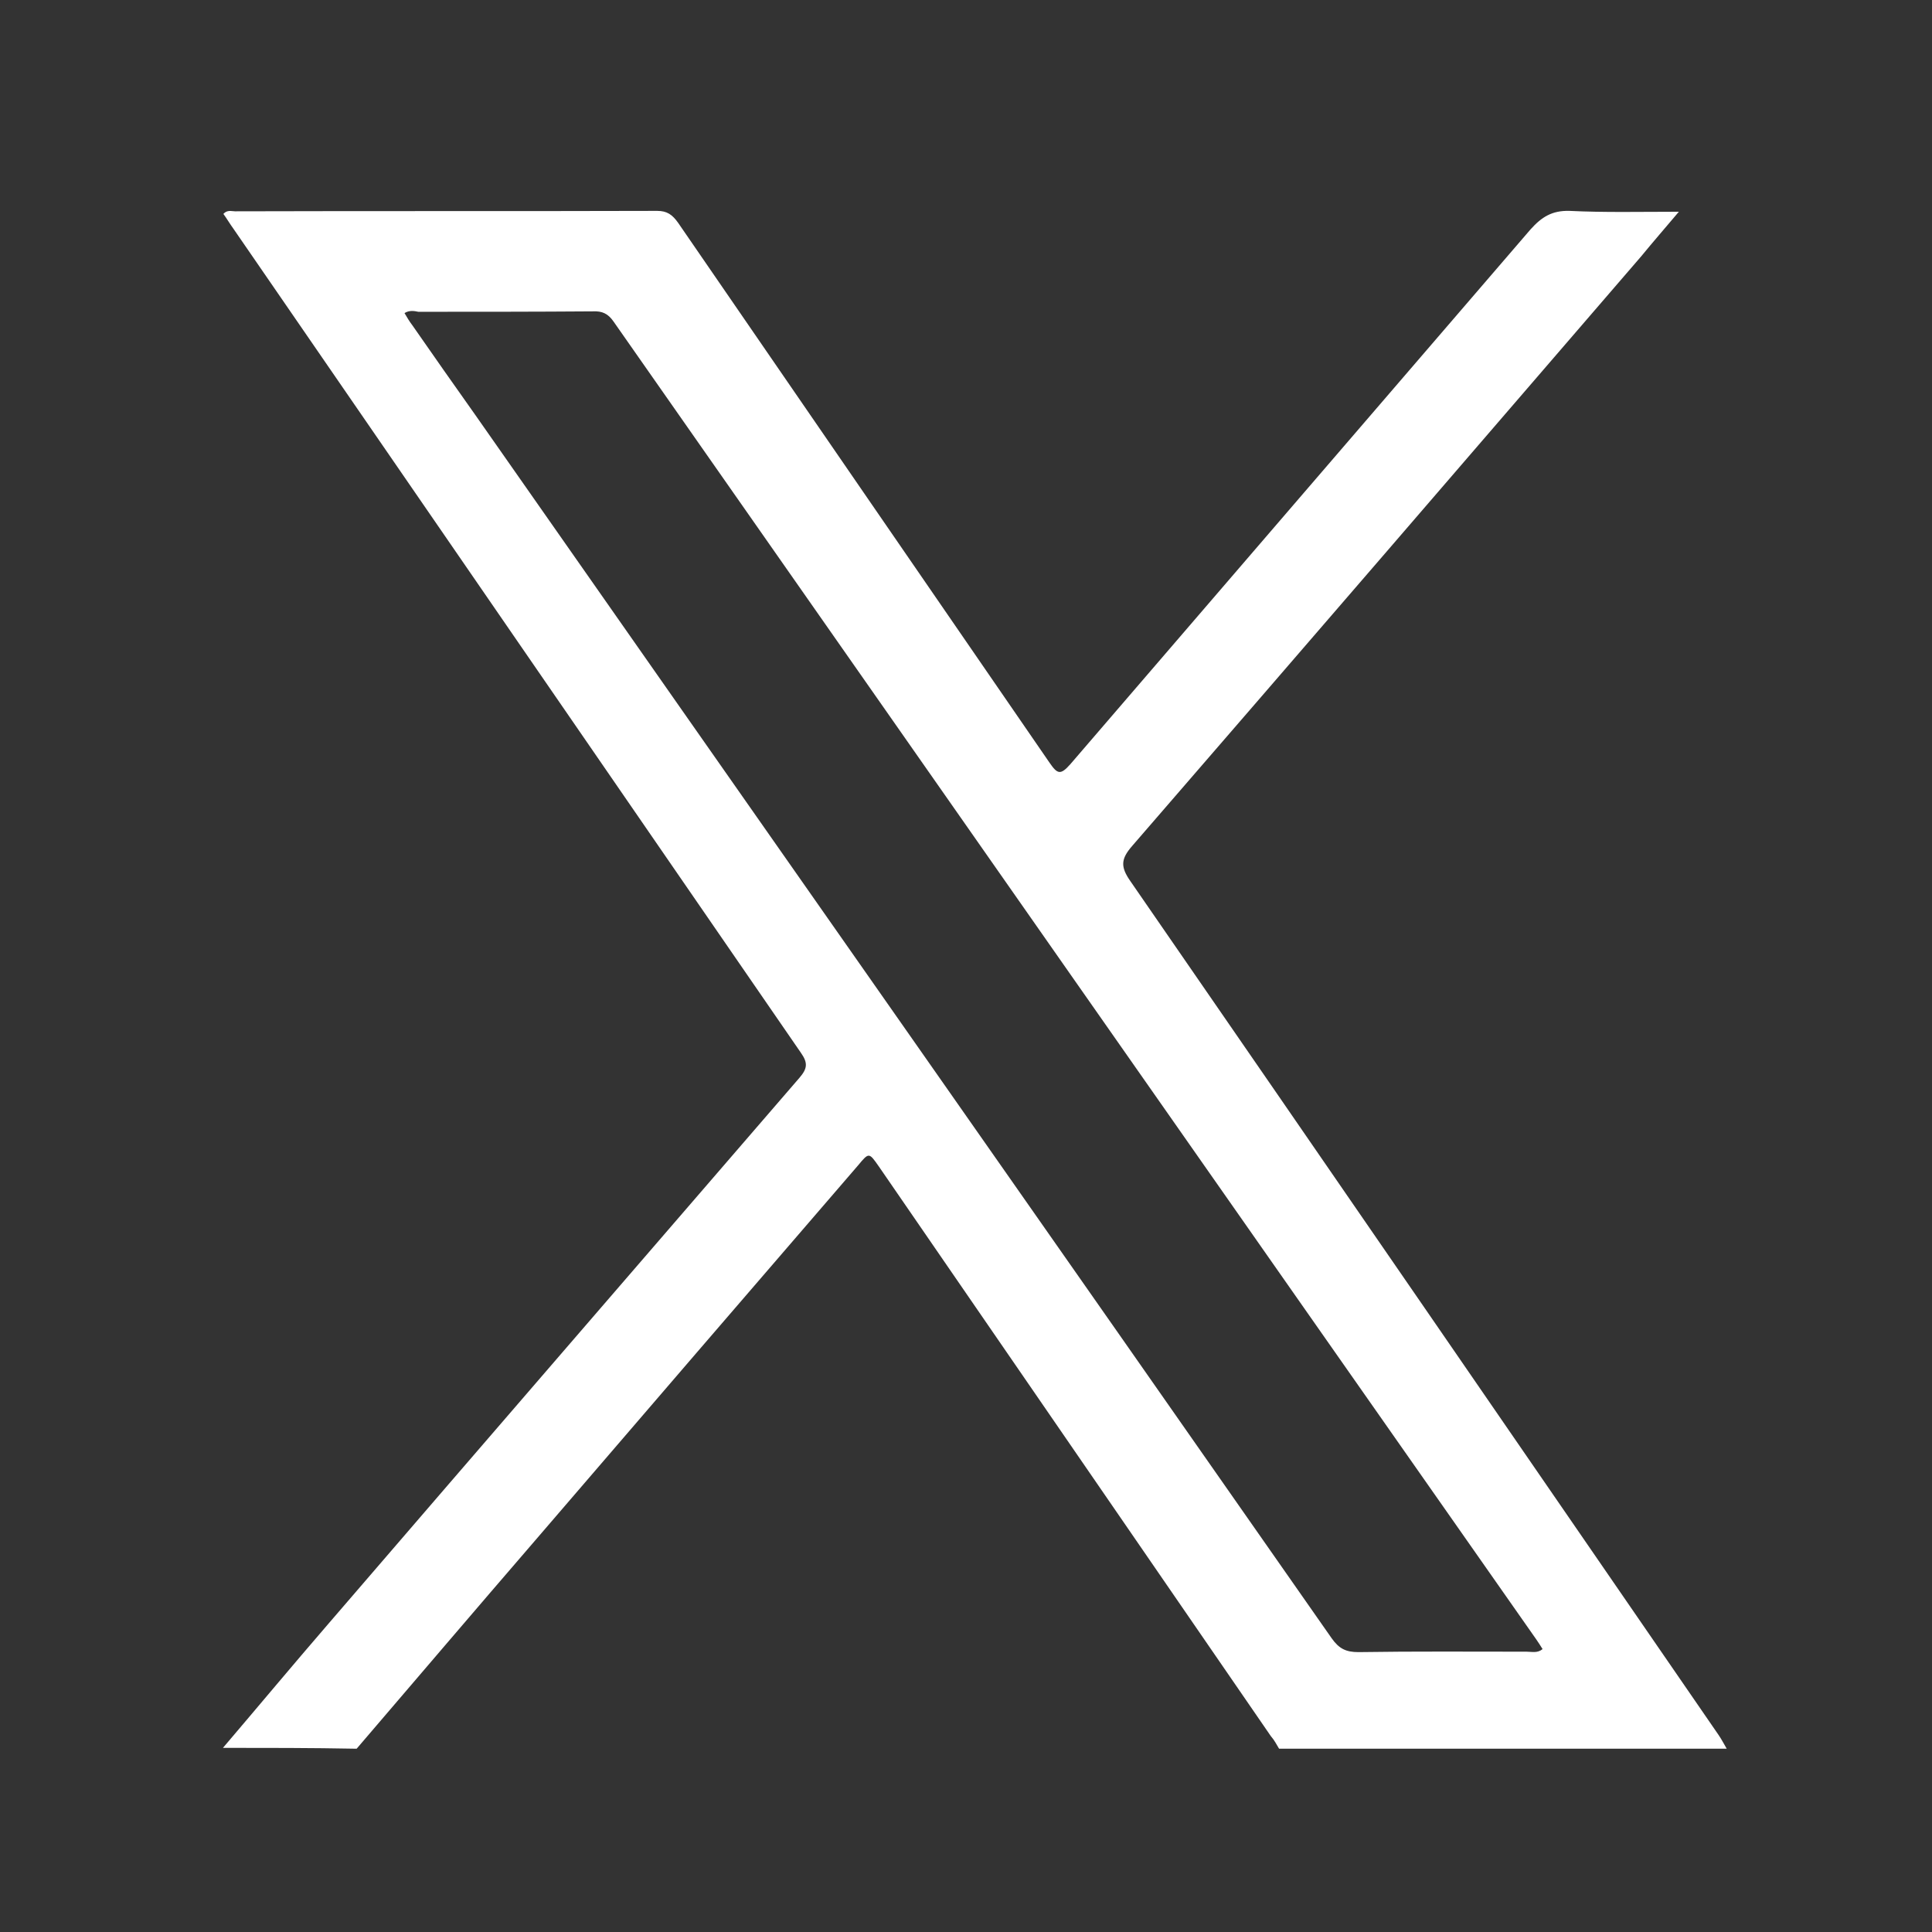 <?xml version="1.0" encoding="utf-8"?>
<!-- Generator: Adobe Illustrator 26.0.0, SVG Export Plug-In . SVG Version: 6.00 Build 0)  -->
<svg version="1.1" id="_1" xmlns="http://www.w3.org/2000/svg" xmlns:xlink="http://www.w3.org/1999/xlink" x="0px" y="0px"
	 viewBox="0 0 448 448" style="enable-background:new 0 0 448 448;" xml:space="preserve">
<rect x="0" y="0" width="448" height="448" fill="#333333" stroke="none"/>
<style type="text/css">
	.st0{fill:#FFFFFF;}
</style>
<g>
	<path class="st0" d="M51.7,405.3c8.1-9.5,16.1-19.1,24.3-28.6c36.4-42.3,72.9-84.5,109.4-126.8c1.8-2.1,2-3.4,0.3-5.8
		C141.9,180.5,98,116.8,54.1,53c-0.8-1.1-1.5-2.3-2.3-3.4c0.9-1,1.9-0.6,2.7-0.6c32.7-0.1,65.3,0,97.9-0.1c2.3,0,3.5,0.9,4.8,2.7
		c28.7,41.7,57.4,83.5,86.2,125.3c1.8,2.6,2.5,2.9,4.8,0.3c35.5-41.3,71.1-82.6,106.7-124c2.6-2.9,5-4.4,9-4.3
		c8.2,0.4,16.4,0.2,25.4,0.2c-3.2,3.8-6,7-8.7,10.3C341.3,105,302,150.6,262.5,196.2c-2.6,3-2.7,4.8-0.4,8.1
		c45.5,65.9,90.9,131.9,136.4,198c0.7,1,1.3,2.2,1.9,3.2c-34.6,0-69.3,0-103.8,0c-0.6-1-1.1-2-1.9-2.9
		c-30.3-44-60.6-88.1-90.9-132.1c-2.3-3.3-2.3-3.3-4.8-0.3c-25,29-50,58-74.9,87c-13.9,16.1-27.6,32.2-41.4,48.3
		C72.2,405.3,61.9,405.3,51.7,405.3z M93.8,72.6c0.6,1,1.1,1.9,1.8,2.8c4.8,6.9,9.7,13.9,14.6,20.8
		c66.2,94.6,132.5,189.1,198.6,283.7c1.7,2.4,3.3,3.2,6.2,3.2c13-0.2,26-0.1,39-0.1c1.2,0,2.5,0.4,3.7-0.6c-0.5-0.8-1-1.6-1.5-2.3
		C284.9,278.4,213.6,176.5,142.3,74.6c-1.3-1.9-2.7-2.5-4.8-2.4c-13.5,0.1-27,0.1-40.5,0.1C96.1,72.1,94.9,71.9,93.8,72.6z"/>
</g>
</svg>
